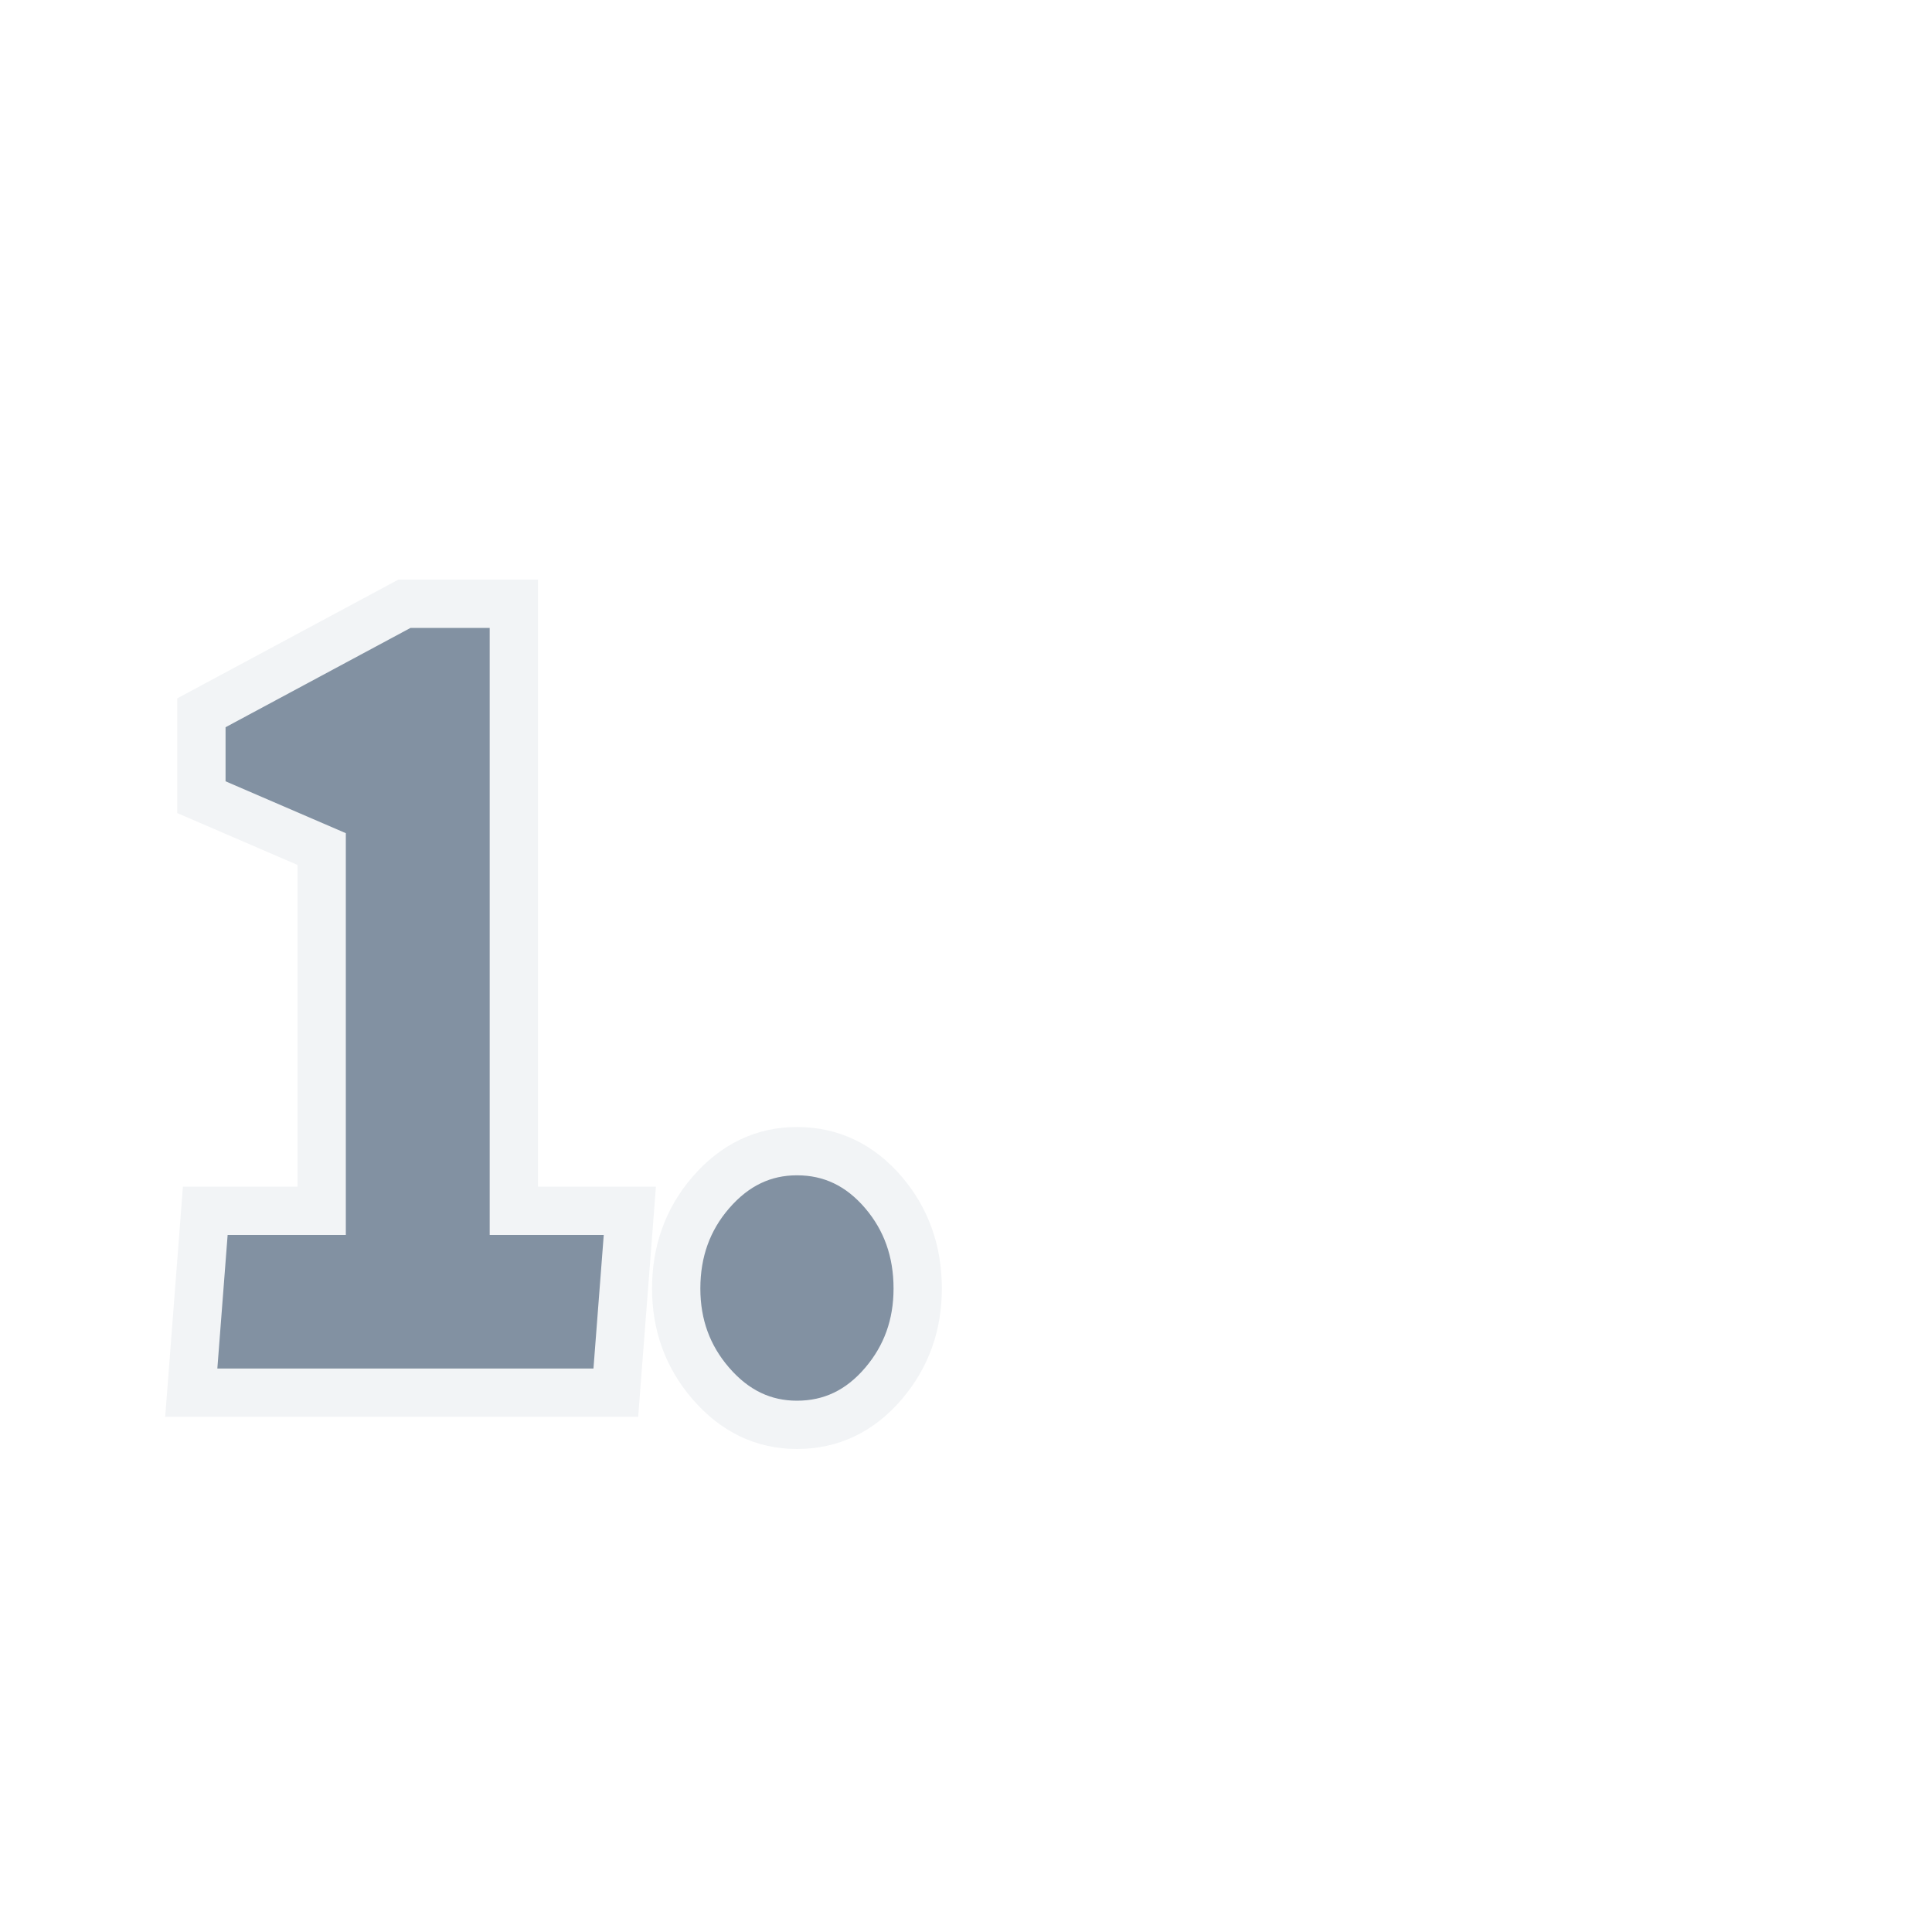 <svg height="80" viewBox="0 0 80 80" width="80" xmlns="http://www.w3.org/2000/svg" xmlns:xlink="http://www.w3.org/1999/xlink"><filter id="a"><feColorMatrix in="SourceGraphic" values="0 0 0 0 0.51 0 0 0 0 0.569 0 0 0 0 0.635 0 0 0 1 0"/></filter><g fill="none" fill-rule="evenodd" transform="translate(8 8)"><g filter="url(#a)"><g stroke="#fff" stroke-width="2" transform="translate(4.96 9.28)"><path d="m10.48 17.2v7.6m-10.48-13.76 20.16 10.8 20.88-10.64-20.56-11.2zm41.04 8.64v-8.48m-20.72 32.88 4.48-2.4 2.4-1.28m18.16 1.36 5.36 5.36m-2.96-8.16 5.52 5.52" stroke-linecap="round" stroke-linejoin="round"/><path d="m36.96 44.88c-7.12 0-12.88-5.76-12.88-12.88s5.76-12.88 12.88-12.88 12.88 5.76 12.88 12.88c0 7.04-5.76 12.8-12.88 12.88z"/><circle cx="36.96" cy="31.92" r="9.44"/><path d="m0 11.04v21.84l20.32 11.2v-22.4m-9.76-5.04 19.68-11.2" stroke-linecap="round" stroke-linejoin="round"/></g></g><path d="m25 39.667c1.408 0 2.612.565 3.598 1.728.928 1.096 1.402 2.414 1.402 3.96 0 1.515-.472 2.818-1.402 3.916-.986 1.164-2.19 1.729-3.598 1.729-1.374 0-2.571-.56-3.573-1.723-.948-1.1-1.427-2.405-1.427-3.921 0-1.55.482-2.87 1.427-3.967 1.002-1.163 2.2-1.722 3.573-1.722zm-11.723-22.667v25.137h4.803l-.58 7.53h-17.58l.58-7.53h4.82v-14.979l-4.98-2.148v-3.495l8.408-4.515z" fill="#8291a2" fill-rule="nonzero" stroke="#f2f4f6" stroke-width="2"/></g></svg>